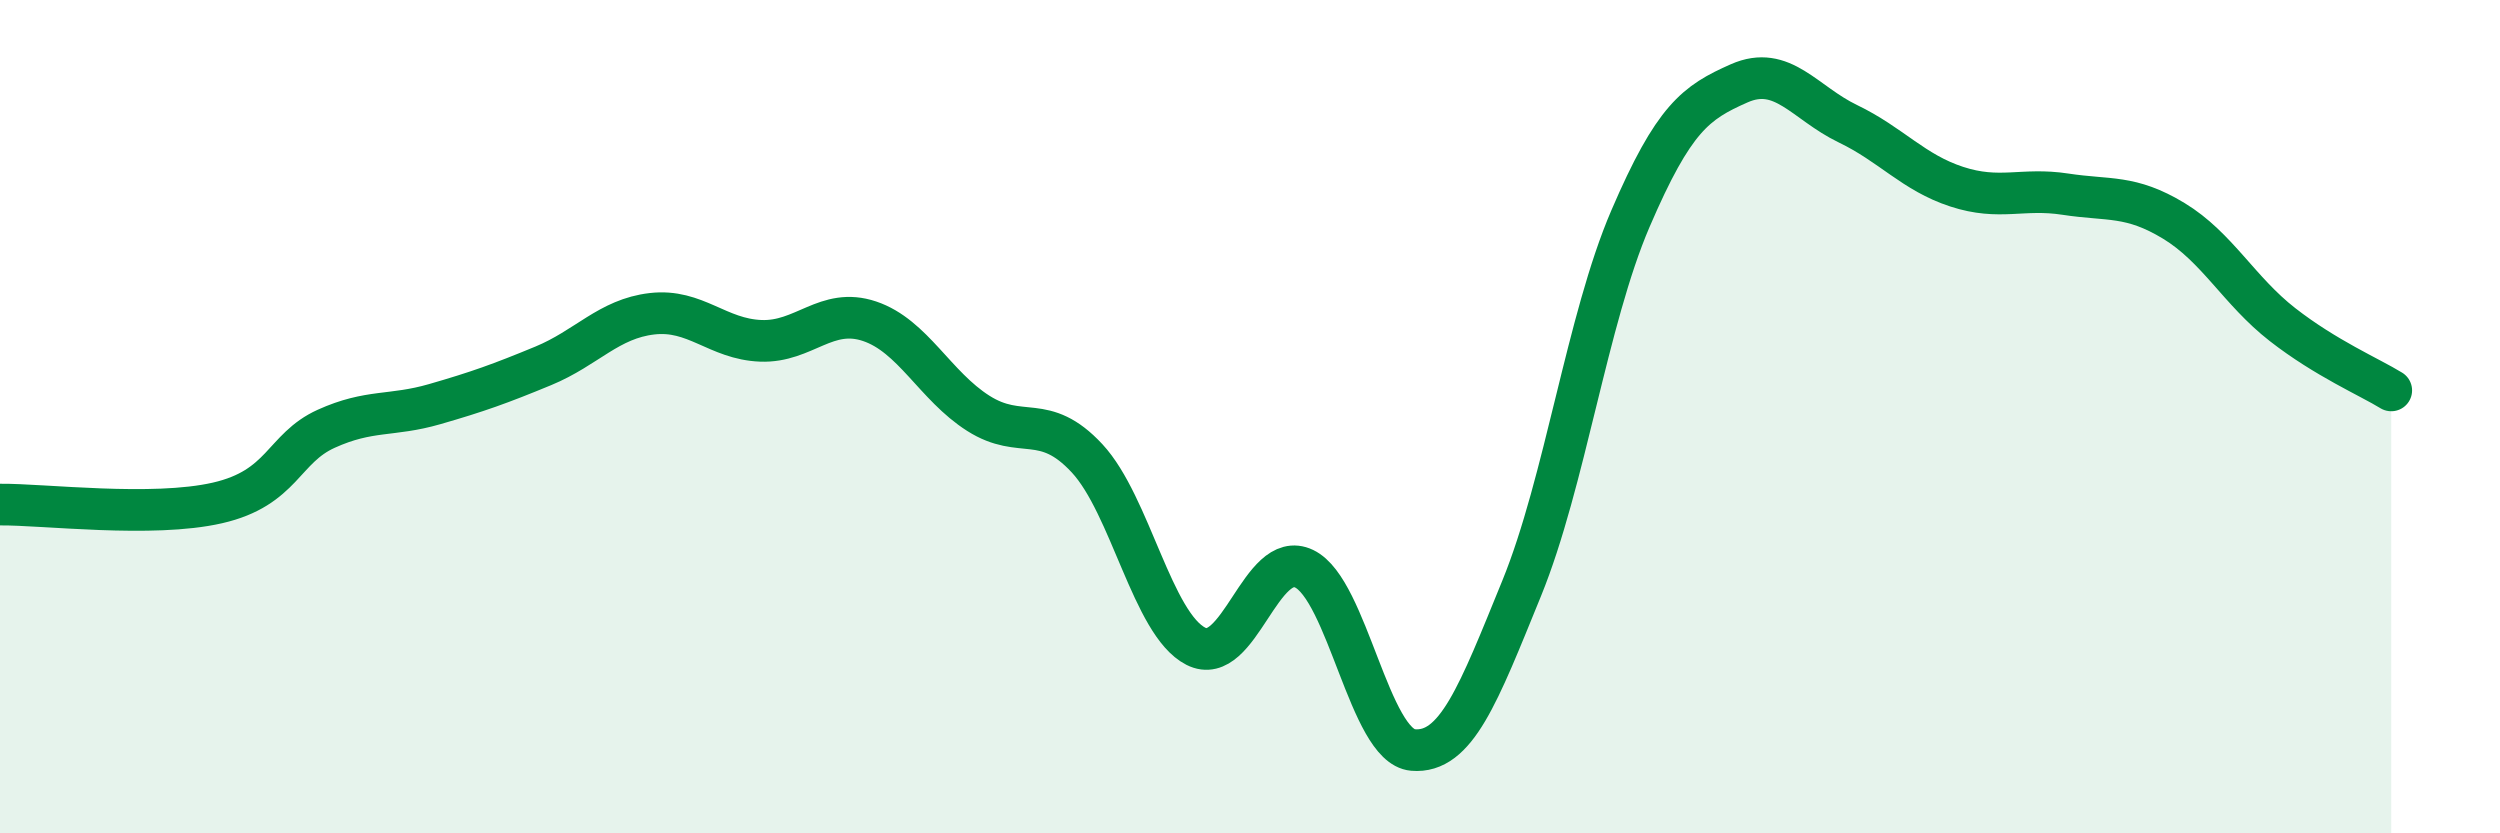 
    <svg width="60" height="20" viewBox="0 0 60 20" xmlns="http://www.w3.org/2000/svg">
      <path
        d="M 0,12.11 C 1.04,12.1 3.65,12.43 5.22,12.07 C 6.79,11.71 6.79,10.76 7.83,10.29 C 8.87,9.82 9.39,10 10.43,9.7 C 11.47,9.4 12,9.21 13.04,8.78 C 14.08,8.35 14.61,7.65 15.65,7.53 C 16.69,7.41 17.22,8.14 18.26,8.18 C 19.3,8.22 19.83,7.36 20.87,7.71 C 21.91,8.06 22.44,9.26 23.48,9.92 C 24.52,10.58 25.05,9.88 26.09,11 C 27.13,12.12 27.66,14.98 28.7,15.51 C 29.74,16.04 30.26,13.15 31.3,13.65 C 32.34,14.15 32.87,17.91 33.91,18 C 34.95,18.09 35.48,16.67 36.52,14.12 C 37.56,11.57 38.09,7.67 39.13,5.25 C 40.17,2.83 40.7,2.46 41.74,2 C 42.78,1.54 43.31,2.47 44.35,2.97 C 45.39,3.47 45.92,4.14 46.96,4.48 C 48,4.82 48.53,4.5 49.57,4.66 C 50.61,4.82 51.13,4.67 52.17,5.3 C 53.21,5.93 53.74,6.98 54.78,7.79 C 55.82,8.6 56.87,9.05 57.39,9.37L57.39 20L0 20Z"
        fill="#008740"
        opacity="0.1"
        stroke-linecap="round"
        stroke-linejoin="round"
      />
      <path
        d="M 0,12.11 C 1.04,12.1 3.65,12.43 5.22,12.07 C 6.79,11.71 6.79,10.76 7.83,10.29 C 8.87,9.82 9.39,10 10.43,9.7 C 11.47,9.4 12,9.21 13.04,8.78 C 14.08,8.35 14.61,7.65 15.65,7.53 C 16.69,7.41 17.22,8.14 18.26,8.18 C 19.3,8.22 19.83,7.36 20.87,7.71 C 21.91,8.06 22.44,9.26 23.48,9.92 C 24.52,10.58 25.05,9.88 26.09,11 C 27.13,12.12 27.66,14.98 28.7,15.51 C 29.74,16.04 30.26,13.15 31.3,13.65 C 32.34,14.15 32.87,17.91 33.91,18 C 34.95,18.09 35.48,16.67 36.52,14.12 C 37.56,11.57 38.09,7.67 39.13,5.25 C 40.17,2.83 40.7,2.46 41.74,2 C 42.78,1.54 43.31,2.47 44.35,2.97 C 45.39,3.47 45.92,4.14 46.96,4.48 C 48,4.82 48.53,4.5 49.57,4.66 C 50.61,4.82 51.13,4.67 52.17,5.3 C 53.21,5.93 53.74,6.98 54.78,7.79 C 55.82,8.6 56.87,9.05 57.39,9.37"
        stroke="#008740"
        stroke-width="1"
        fill="none"
        stroke-linecap="round"
        stroke-linejoin="round"
      />
    </svg>
  